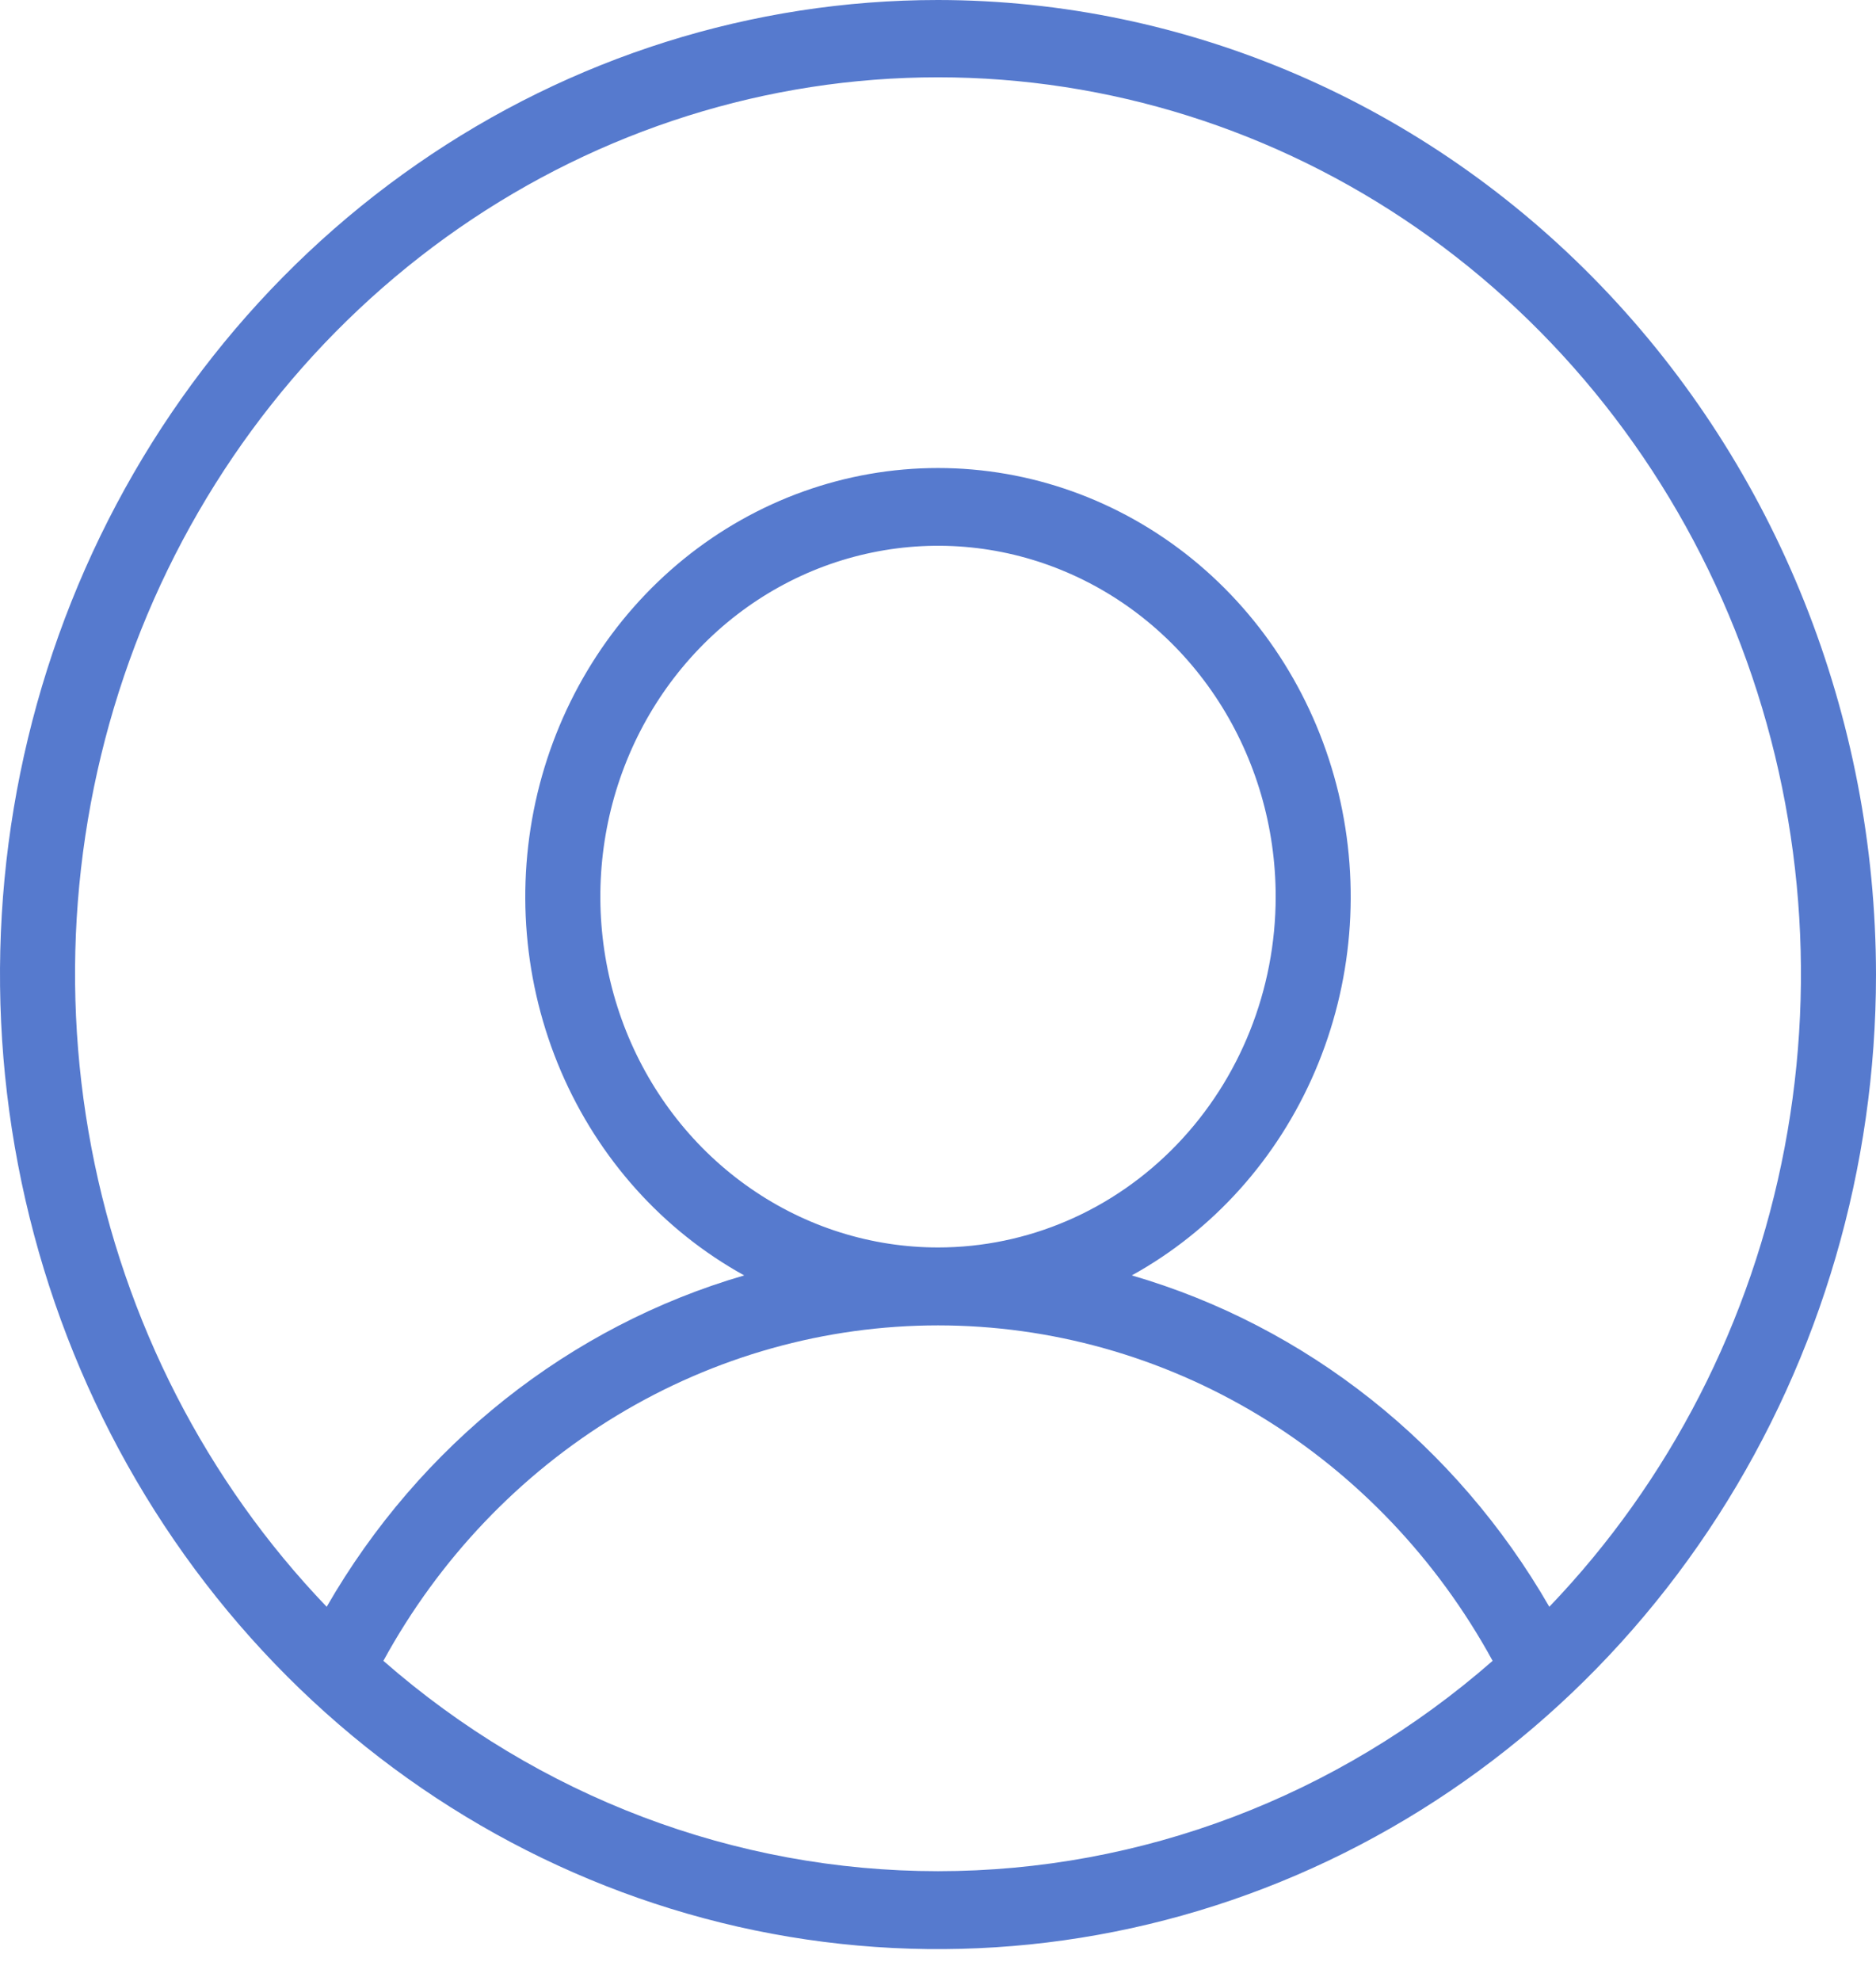 <svg width="36" height="38" viewBox="0 0 36 38" fill="none" xmlns="http://www.w3.org/2000/svg">
    <path
        d="M18 0C14.44 0 10.96 1.096 8 3.151C5.04 5.205 2.733 8.125 1.37 11.541C0.008 14.957 -0.349 18.716 0.346 22.342C1.04 25.969 2.755 29.3 5.272 31.915C7.789 34.529 10.997 36.309 14.488 37.031C17.98 37.752 21.599 37.382 24.888 35.967C28.177 34.552 30.989 32.156 32.967 29.081C34.944 26.007 36 22.393 36 18.695C35.995 13.739 34.097 8.986 30.722 5.482C27.348 1.977 22.772 0.005 18 0ZM7.357 31.86C8.425 29.906 9.973 28.282 11.842 27.151C13.712 26.021 15.837 25.425 18 25.425C20.163 25.425 22.288 26.021 24.158 27.151C26.027 28.282 27.575 29.906 28.643 31.86C25.664 34.466 21.895 35.895 18 35.895C14.105 35.895 10.336 34.466 7.357 31.86ZM29.731 30.823C27.942 27.717 25.074 25.442 21.719 24.466C23.279 23.605 24.517 22.226 25.235 20.549C25.954 18.872 26.112 16.994 25.685 15.213C25.257 13.432 24.268 11.851 22.876 10.721C21.483 9.592 19.767 8.978 18 8.978C16.233 8.978 14.517 9.592 13.124 10.721C11.732 11.851 10.743 13.432 10.315 15.213C9.888 16.994 10.046 18.872 10.764 20.549C11.483 22.226 12.721 23.605 14.281 24.466C10.926 25.442 8.058 27.717 6.269 30.823C3.959 28.415 2.388 25.35 1.754 22.015C1.12 18.681 1.451 15.226 2.706 12.086C3.961 8.947 6.084 6.265 8.806 4.377C11.528 2.49 14.727 1.483 18 1.483C21.273 1.483 24.472 2.49 27.194 4.377C29.916 6.265 32.039 8.947 33.294 12.086C34.549 15.226 34.88 18.681 34.246 22.015C33.612 25.35 32.041 28.415 29.731 30.823ZM18 23.93C16.718 23.93 15.466 23.535 14.4 22.795C13.334 22.056 12.504 21.005 12.013 19.775C11.523 18.545 11.395 17.192 11.645 15.886C11.895 14.581 12.512 13.382 13.418 12.441C14.324 11.499 15.479 10.858 16.736 10.599C17.993 10.339 19.296 10.472 20.48 10.982C21.664 11.491 22.676 12.354 23.388 13.46C24.1 14.567 24.48 15.868 24.48 17.2C24.48 18.984 23.797 20.696 22.582 21.958C21.367 23.221 19.719 23.93 18 23.93Z"
        fill="#567ACE" />
</svg>